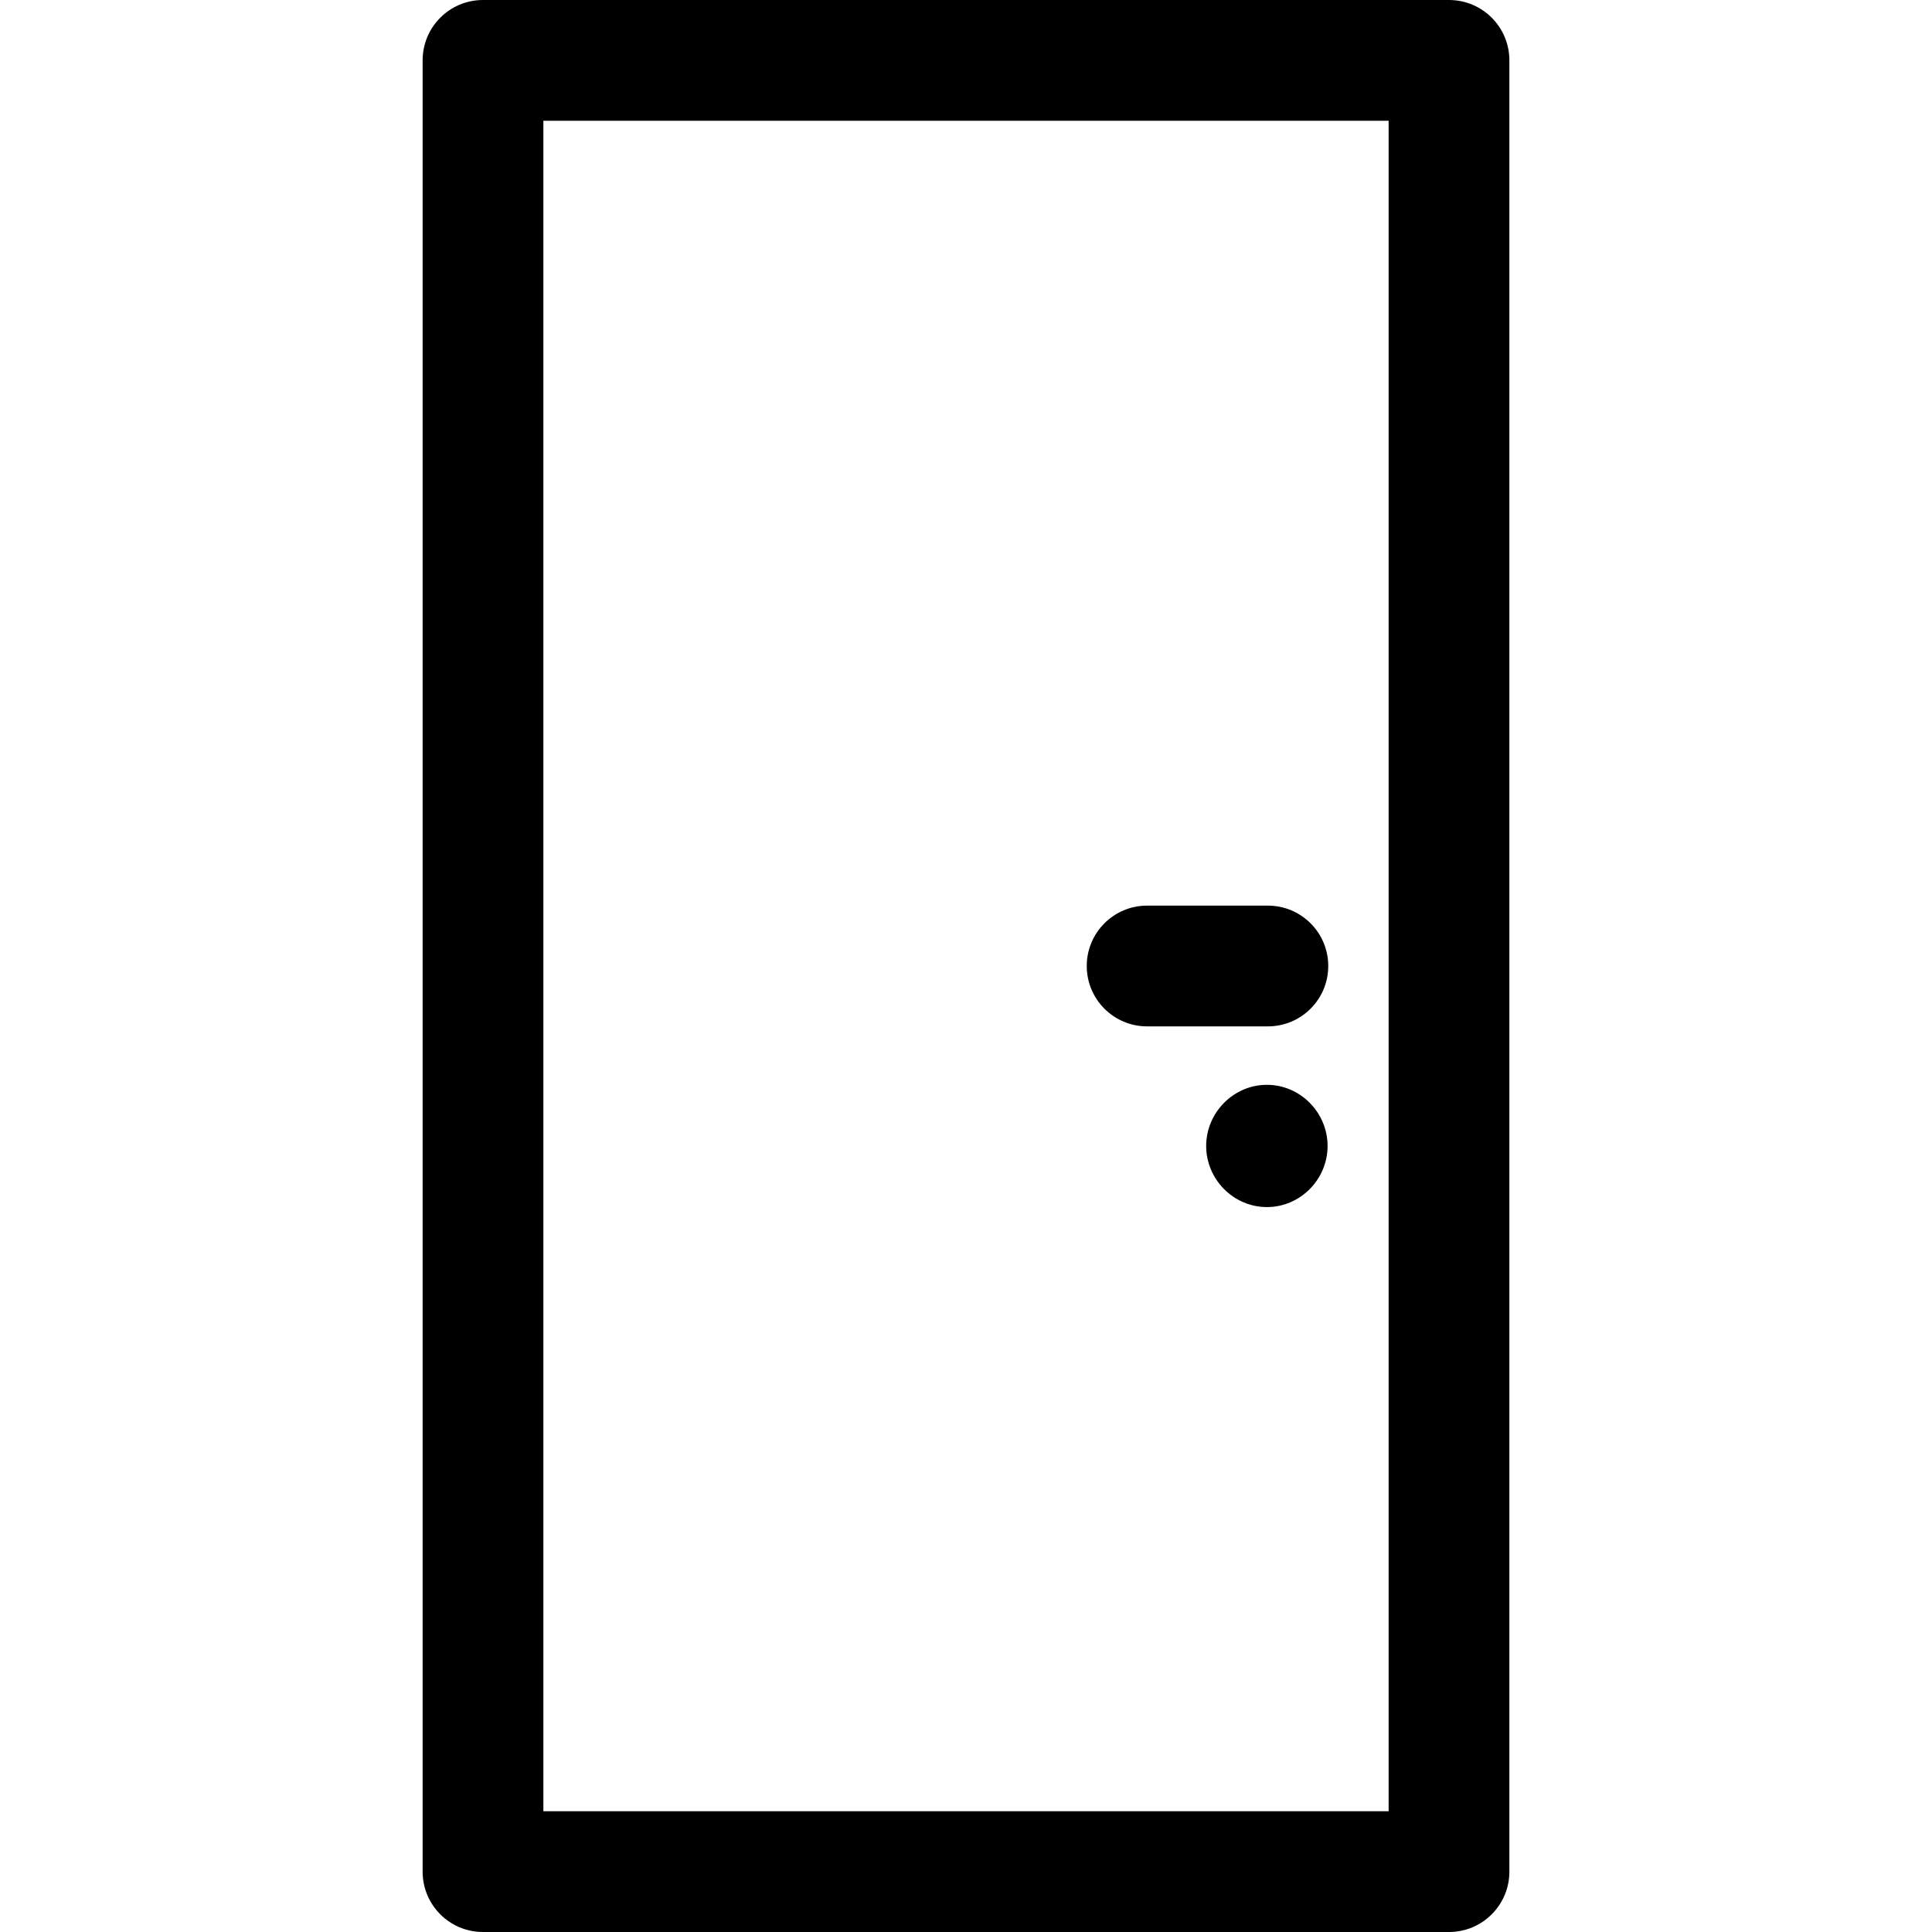 <?xml version="1.0" encoding="iso-8859-1"?>
<!-- Generator: Adobe Illustrator 19.0.0, SVG Export Plug-In . SVG Version: 6.00 Build 0)  -->
<svg version="1.1" id="Layer_1" xmlns="http://www.w3.org/2000/svg" xmlns:xlink="http://www.w3.org/1999/xlink" x="0px" y="0px"
	 viewBox="0 0 512 512" style="enable-background:new 0 0 512 512;" xml:space="preserve">
<g>
	<g>
		<path d="M384,0H128c-8.848,0-16,7.168-16,16v480c0,8.848,7.152,16,16,16h256c8.848,0,16-7.152,16-16V16C400,7.168,392.848,0,384,0
			z M368,480H144V32h224V480z"/>
	</g>
</g>
<g>
	<g>
		<path d="M335.744,287.488c-8.848,0-16.096,7.36-16.096,16.208c0,8.848,7.248,16.192,16.096,16.192s16.08-7.344,16.08-16.192
			S344.592,287.488,335.744,287.488z"/>
	</g>
</g>
<g>
	<g>
		<path d="M336,240h-32c-8.848,0-16,7.168-16,16c0,8.832,7.152,16,16,16h32c8.848,0,16-7.168,16-16C352,247.168,344.848,240,336,240
			z"/>
	</g>
</g>
<g>
</g>
<g>
</g>
<g>
</g>
<g>
</g>
<g>
</g>
<g>
</g>
<g>
</g>
<g>
</g>
<g>
</g>
<g>
</g>
<g>
</g>
<g>
</g>
<g>
</g>
<g>
</g>
<g>
</g>
</svg>

